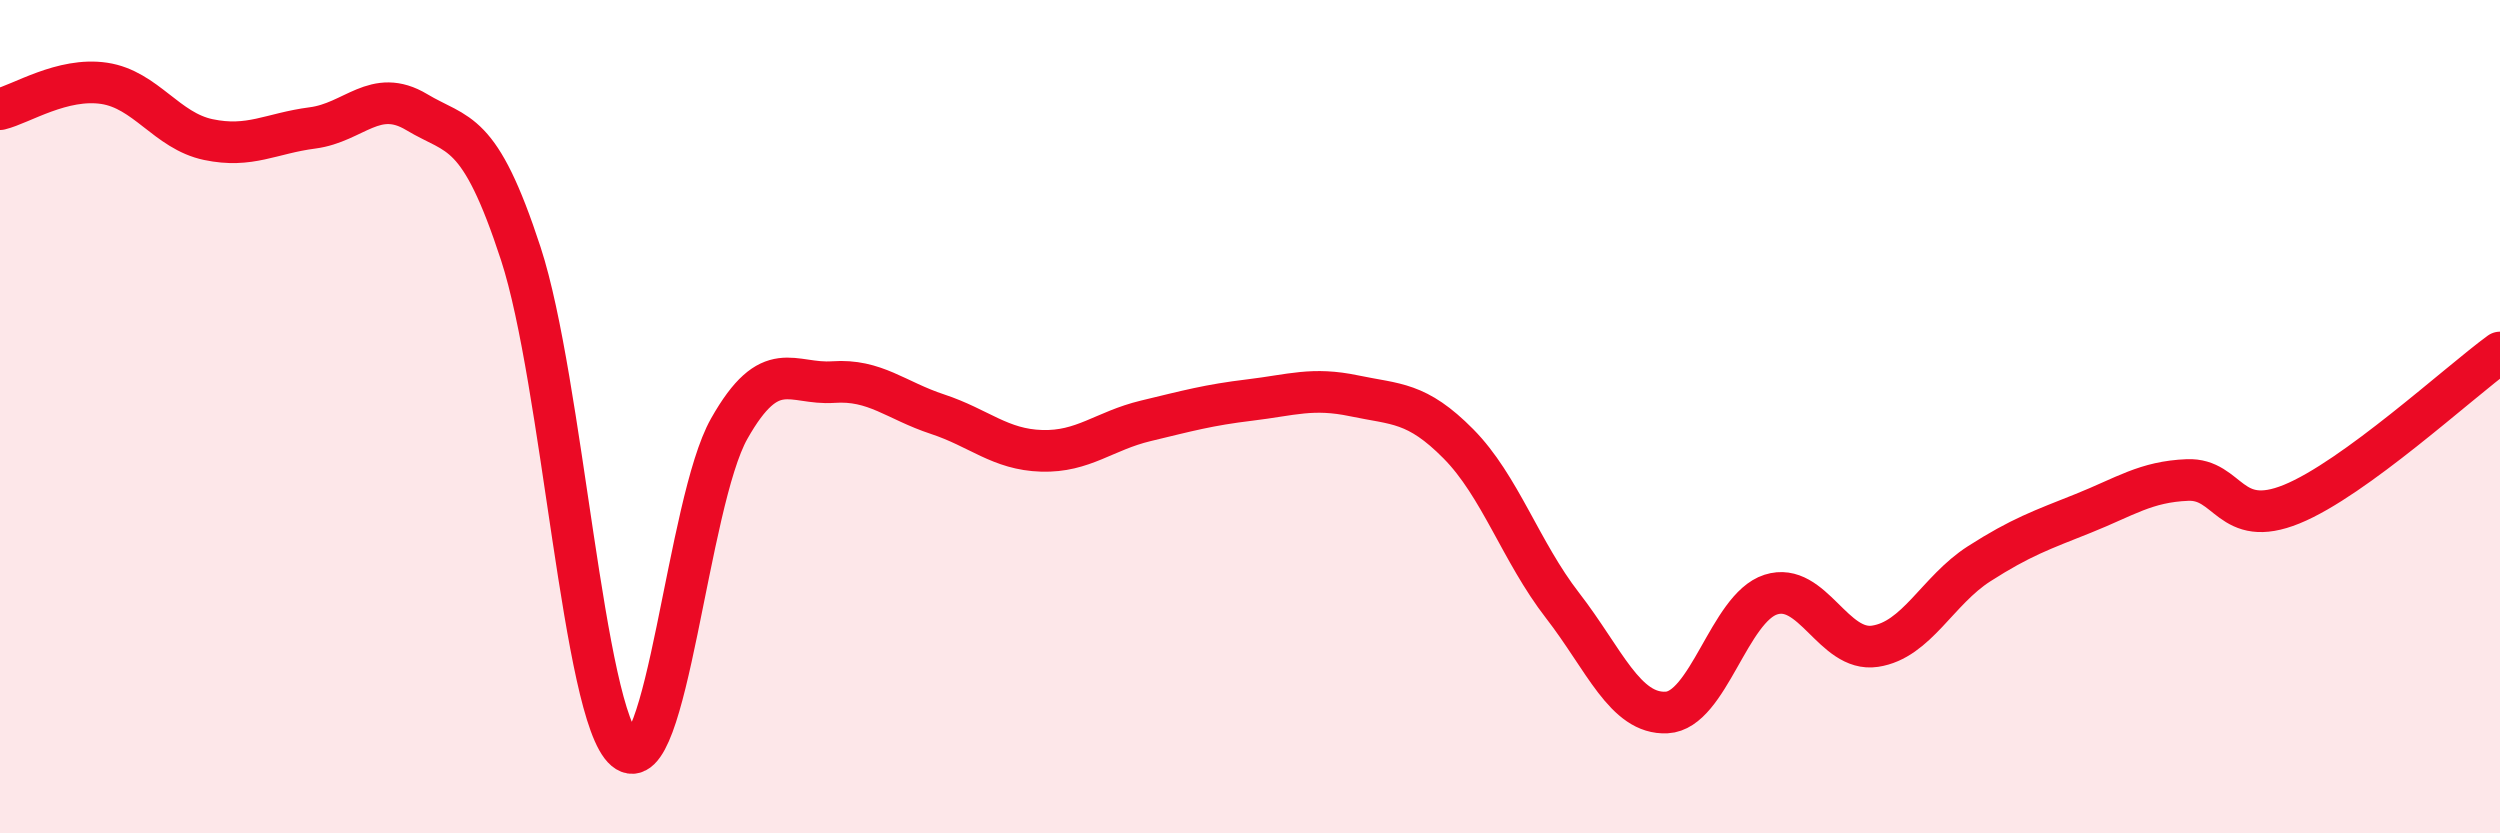 
    <svg width="60" height="20" viewBox="0 0 60 20" xmlns="http://www.w3.org/2000/svg">
      <path
        d="M 0,2.62 C 0.5,2.5 1.5,1.85 2.5,2 C 3.5,2.15 4,3.14 5,3.35 C 6,3.56 6.5,3.2 7.5,3.07 C 8.5,2.94 9,2.09 10,2.69 C 11,3.29 11.5,3.03 12.5,6.09 C 13.5,9.15 14,17.16 15,18 C 16,18.84 16.5,12.06 17.5,10.29 C 18.5,8.52 19,9.24 20,9.17 C 21,9.1 21.5,9.61 22.5,9.94 C 23.5,10.27 24,10.79 25,10.82 C 26,10.85 26.5,10.34 27.5,10.1 C 28.5,9.86 29,9.72 30,9.6 C 31,9.48 31.5,9.29 32.5,9.5 C 33.5,9.71 34,9.64 35,10.65 C 36,11.66 36.5,13.24 37.5,14.53 C 38.5,15.82 39,17.15 40,17.1 C 41,17.05 41.5,14.59 42.5,14.27 C 43.5,13.95 44,15.66 45,15.51 C 46,15.36 46.5,14.17 47.5,13.53 C 48.5,12.89 49,12.72 50,12.32 C 51,11.92 51.5,11.56 52.5,11.52 C 53.5,11.48 53.5,12.71 55,12.1 C 56.5,11.49 59,9.19 60,8.46L60 20L0 20Z"
        fill="#EB0A25"
        opacity="0.1"
        stroke-linecap="round"
        stroke-linejoin="round"
      />
      <path
        d="M 0,2.62 C 0.5,2.5 1.5,1.85 2.5,2 C 3.5,2.15 4,3.14 5,3.35 C 6,3.56 6.5,3.2 7.5,3.07 C 8.5,2.94 9,2.09 10,2.69 C 11,3.29 11.5,3.03 12.5,6.09 C 13.5,9.15 14,17.16 15,18 C 16,18.84 16.5,12.06 17.5,10.29 C 18.5,8.52 19,9.24 20,9.17 C 21,9.1 21.5,9.61 22.5,9.94 C 23.5,10.27 24,10.79 25,10.82 C 26,10.85 26.5,10.34 27.5,10.1 C 28.5,9.86 29,9.72 30,9.6 C 31,9.48 31.5,9.29 32.5,9.5 C 33.5,9.71 34,9.64 35,10.65 C 36,11.66 36.5,13.24 37.5,14.53 C 38.5,15.82 39,17.15 40,17.1 C 41,17.05 41.5,14.59 42.5,14.27 C 43.5,13.95 44,15.66 45,15.51 C 46,15.36 46.5,14.17 47.5,13.53 C 48.5,12.89 49,12.72 50,12.32 C 51,11.92 51.5,11.56 52.5,11.52 C 53.5,11.48 53.5,12.71 55,12.1 C 56.5,11.49 59,9.19 60,8.46"
        stroke="#EB0A25"
        stroke-width="1"
        fill="none"
        stroke-linecap="round"
        stroke-linejoin="round"
      />
    </svg>
  